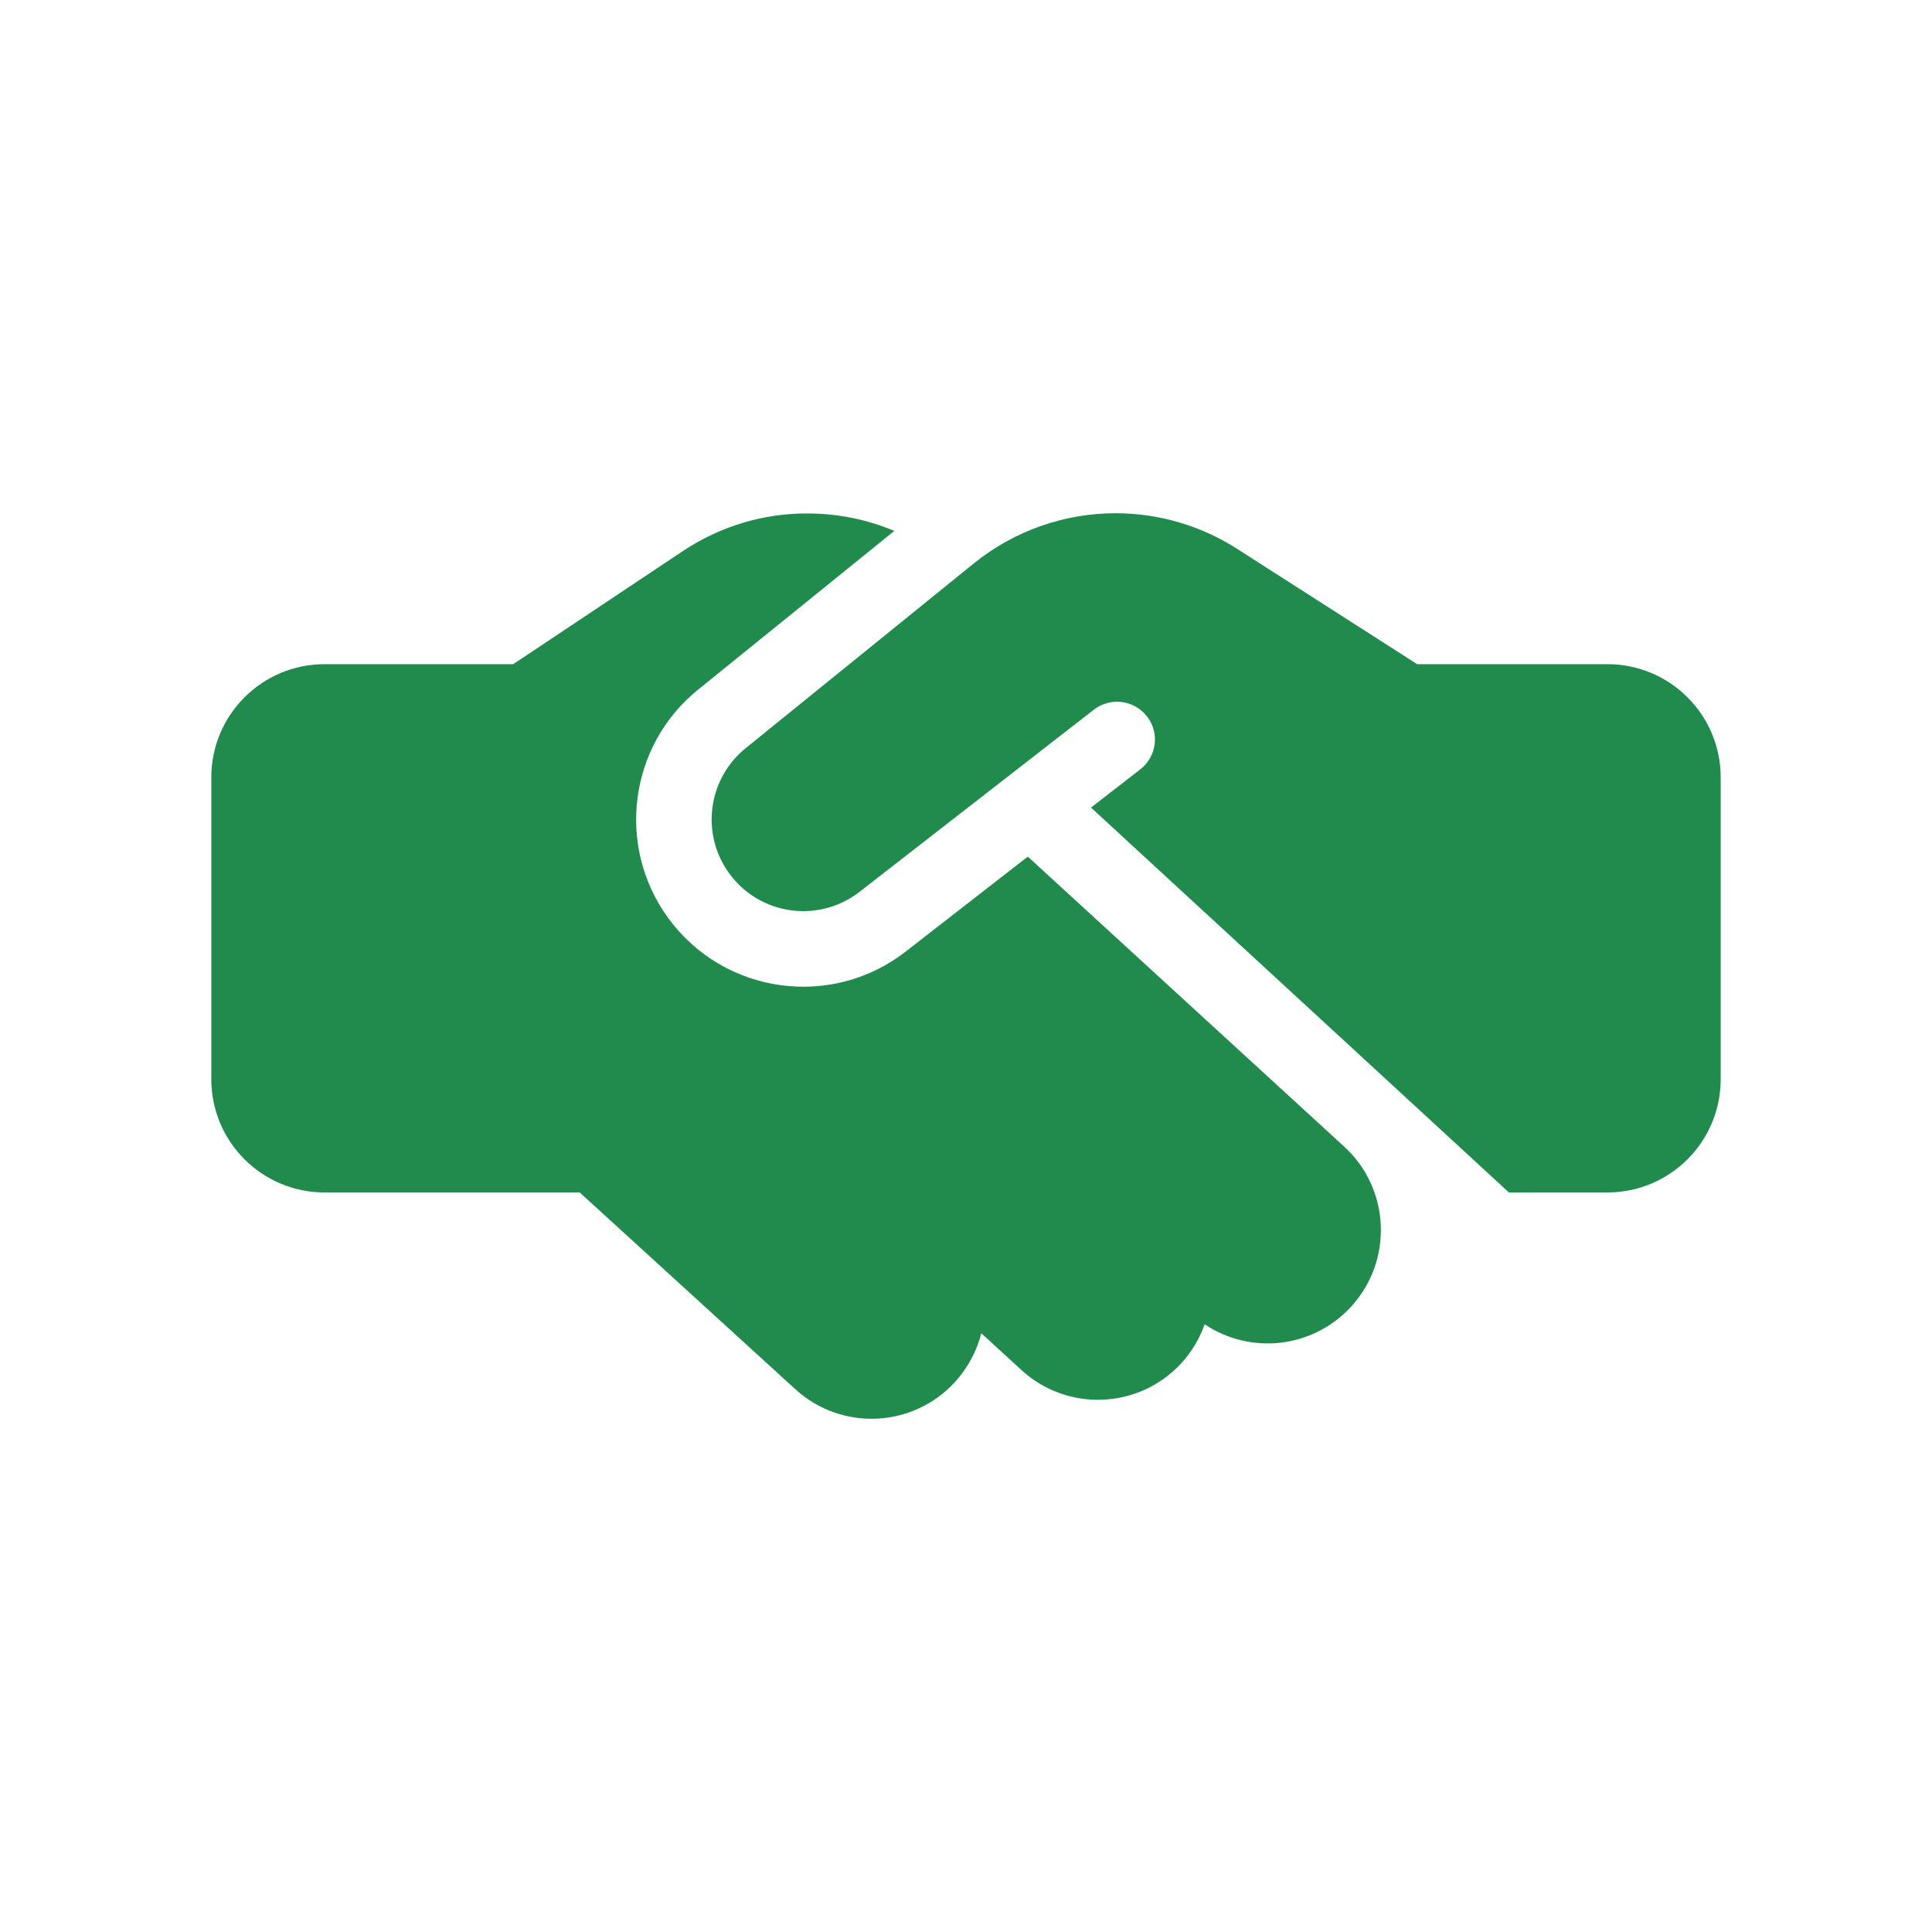 <svg viewBox="0 0 512 512" xmlns="http://www.w3.org/2000/svg" xml:space="preserve" style="fill-rule:evenodd;clip-rule:evenodd;stroke-linejoin:round;stroke-miterlimit:2">
  <path d="M512 30v452c0 16.557-13.443 30-30 30H30c-16.557 0-30-13.443-30-30V30C0 13.443 13.443 0 30 0h452c16.557 0 30 13.443 30 30Z" style="fill:none"/>
  <path d="m258.125 149.262-60.5 49c-10.063 8.125-12 22.75-4.375 33.187 8.063 11.125 23.75 13.313 34.563 4.875l62.062-48.25c4.375-3.375 10.625-2.625 14.063 1.75 3.437 4.375 2.625 10.625-1.75 14.063l-13.063 10.125 110.75 102H426c16.563 0 30-13.438 30-30v-80c0-16.563-13.438-30-30-30h-50.438l-2.437-1.563-45.375-29.062c-9.563-6.125-20.75-9.375-32.125-9.375-13.625 0-26.875 4.687-37.5 13.25Zm14.25 77.75-32.312 25.125c-19.688 15.375-48.25 11.375-63-8.875-13.875-19.063-10.375-45.688 7.937-60.5l52-42.063c-7.25-3.062-15.063-4.625-23-4.625-11.75-.062-23.188 3.438-33 9.938l-45 30H86c-16.563 0-30 13.437-30 30v80c0 16.562 13.438 30 30 30h67.625l57.125 52.125c12.25 11.187 31.188 10.312 42.375-1.938 3.438-3.812 5.75-8.25 6.938-12.875l10.625 9.75c12.187 11.188 31.187 10.375 42.375-1.812 2.812-3.063 4.875-6.625 6.187-10.313 12.125 8.125 28.625 6.438 38.813-4.687 11.187-12.188 10.375-31.188-1.813-42.375l-83.875-76.875Z" style="fill:#218b4d;fill-rule:nonzero"/>
</svg>
